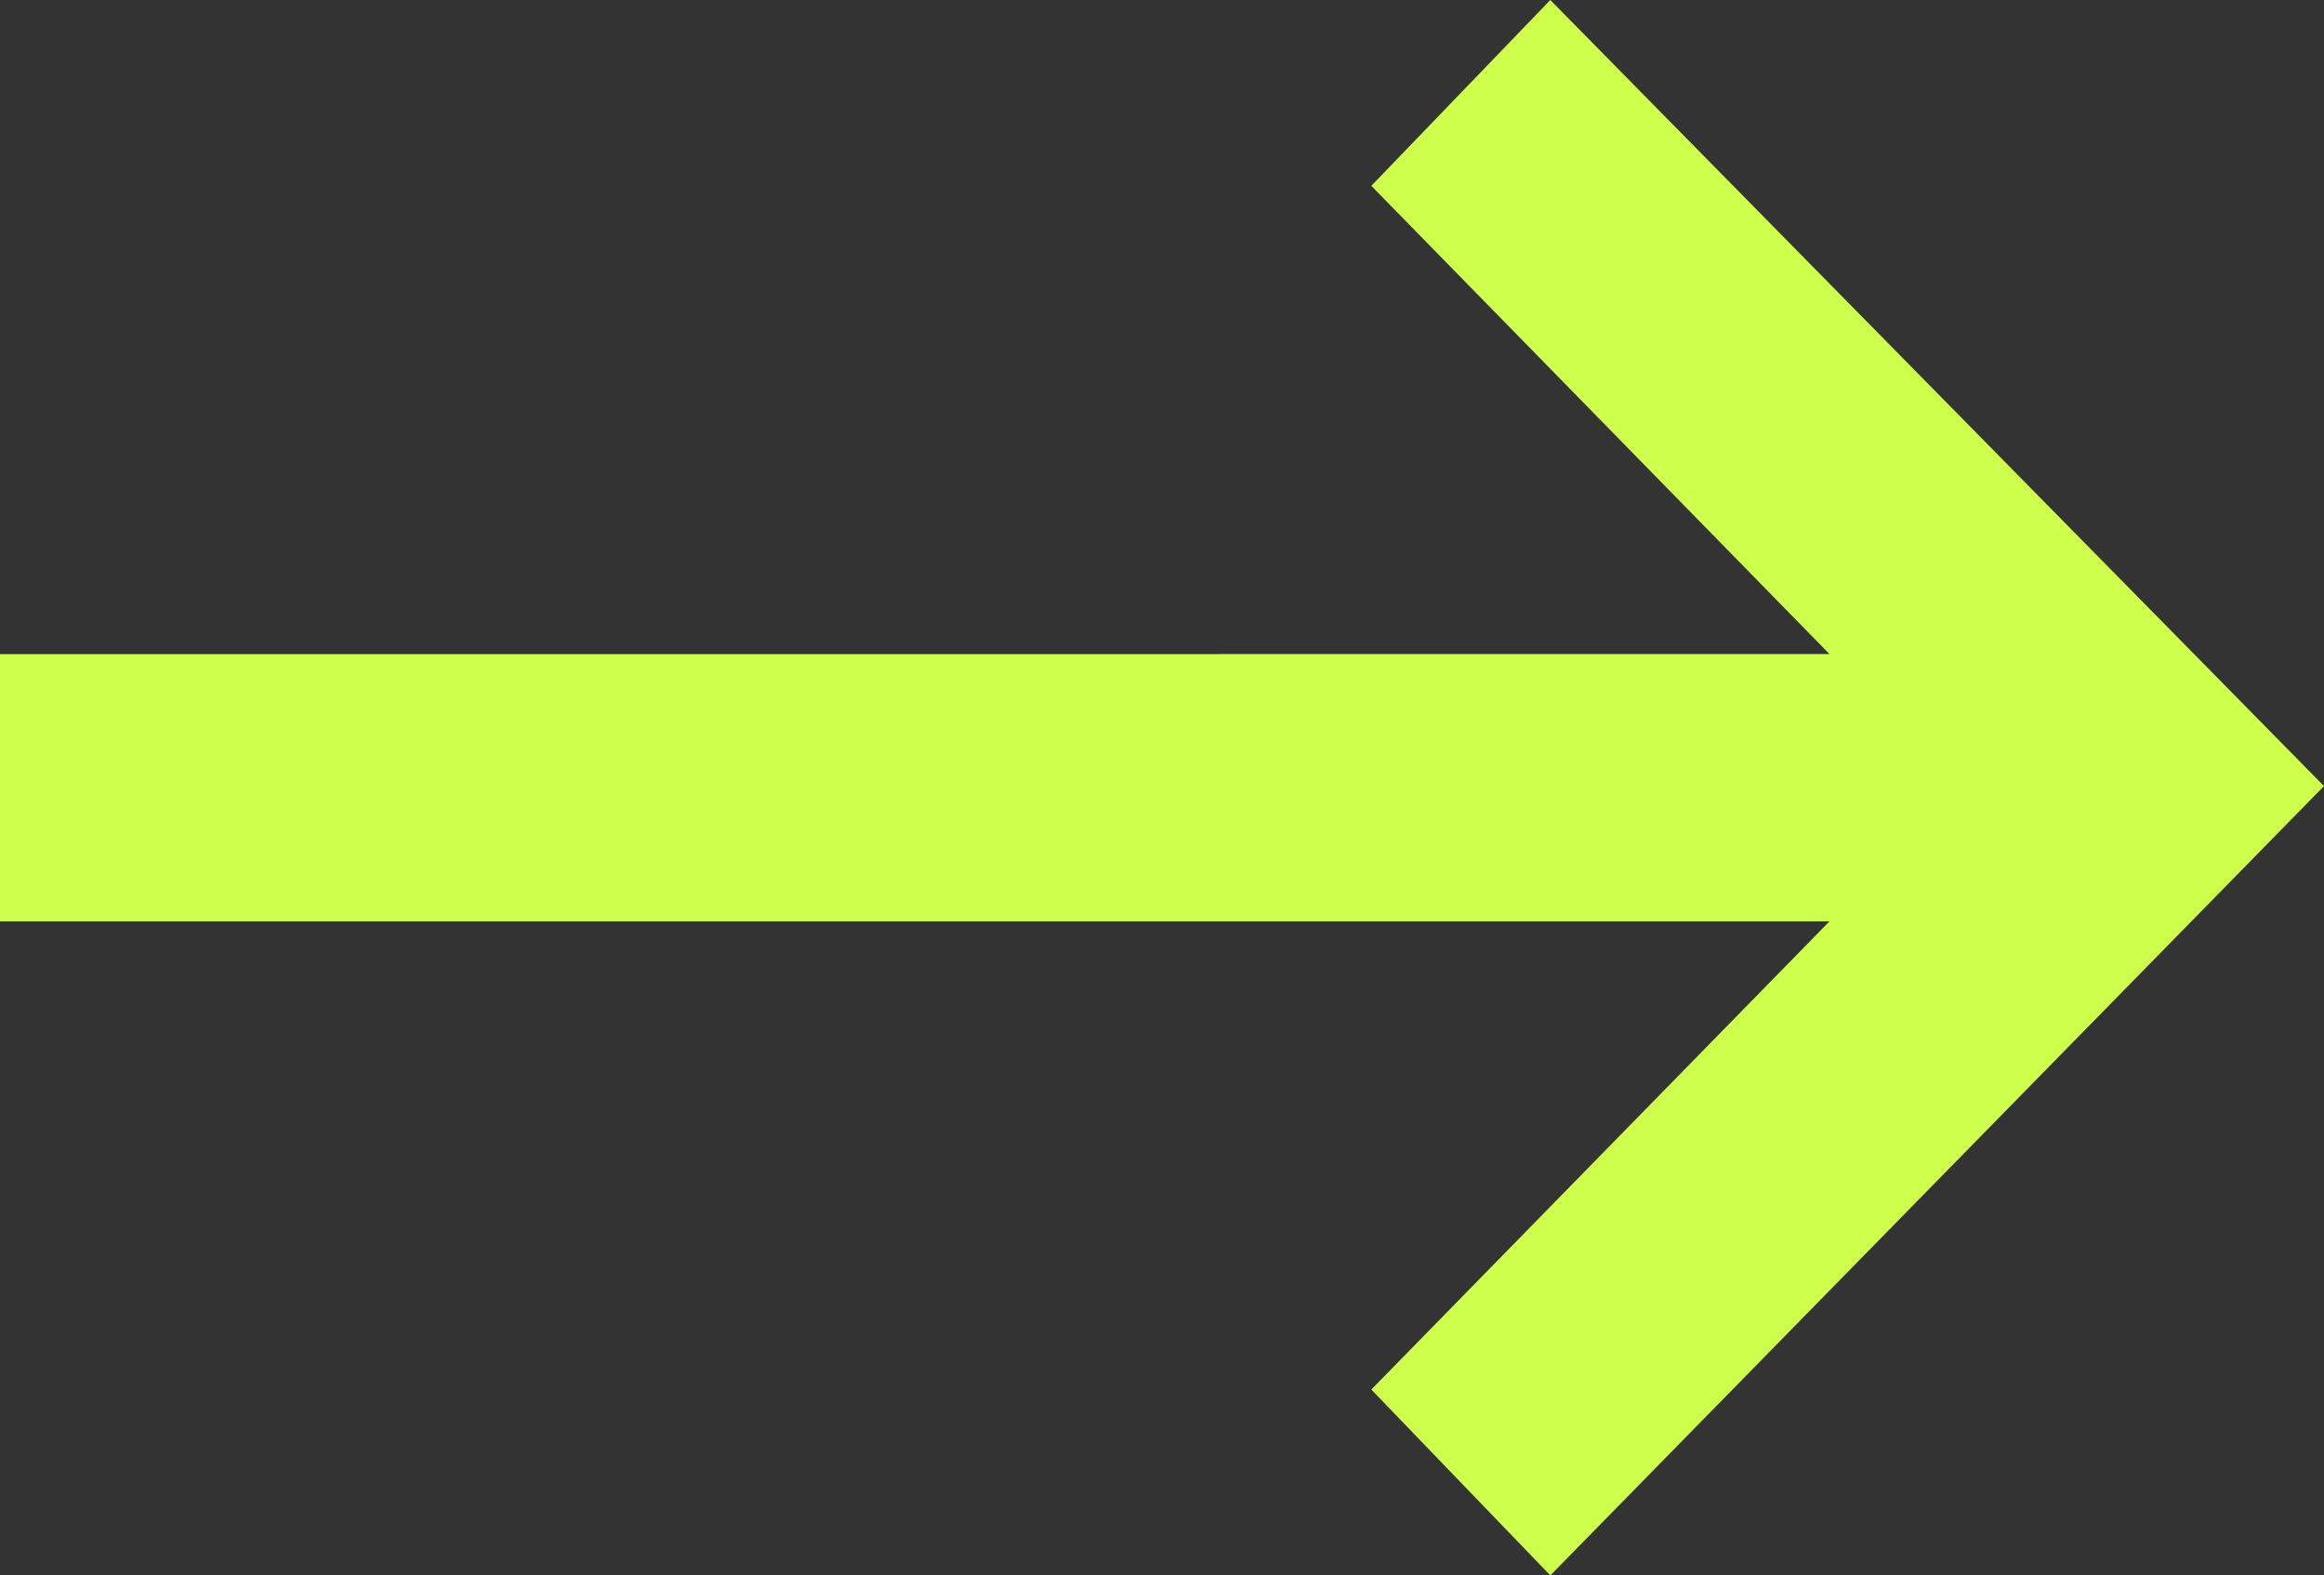 <?xml version="1.0" encoding="UTF-8"?> <svg xmlns="http://www.w3.org/2000/svg" width="90" height="61" viewBox="0 0 90 61" fill="none"><rect x="0" y="0" width="90" height="61" fill="#333333" stroke="none"/><path d="M2.5815e-06 35.675H70.849L53.106 53.803L60.038 61L90 30.437L60.038 0L53.106 7.196L70.849 25.325L2.5815e-06 25.328V35.675Z" fill="#CEFF4D"></path></svg> 